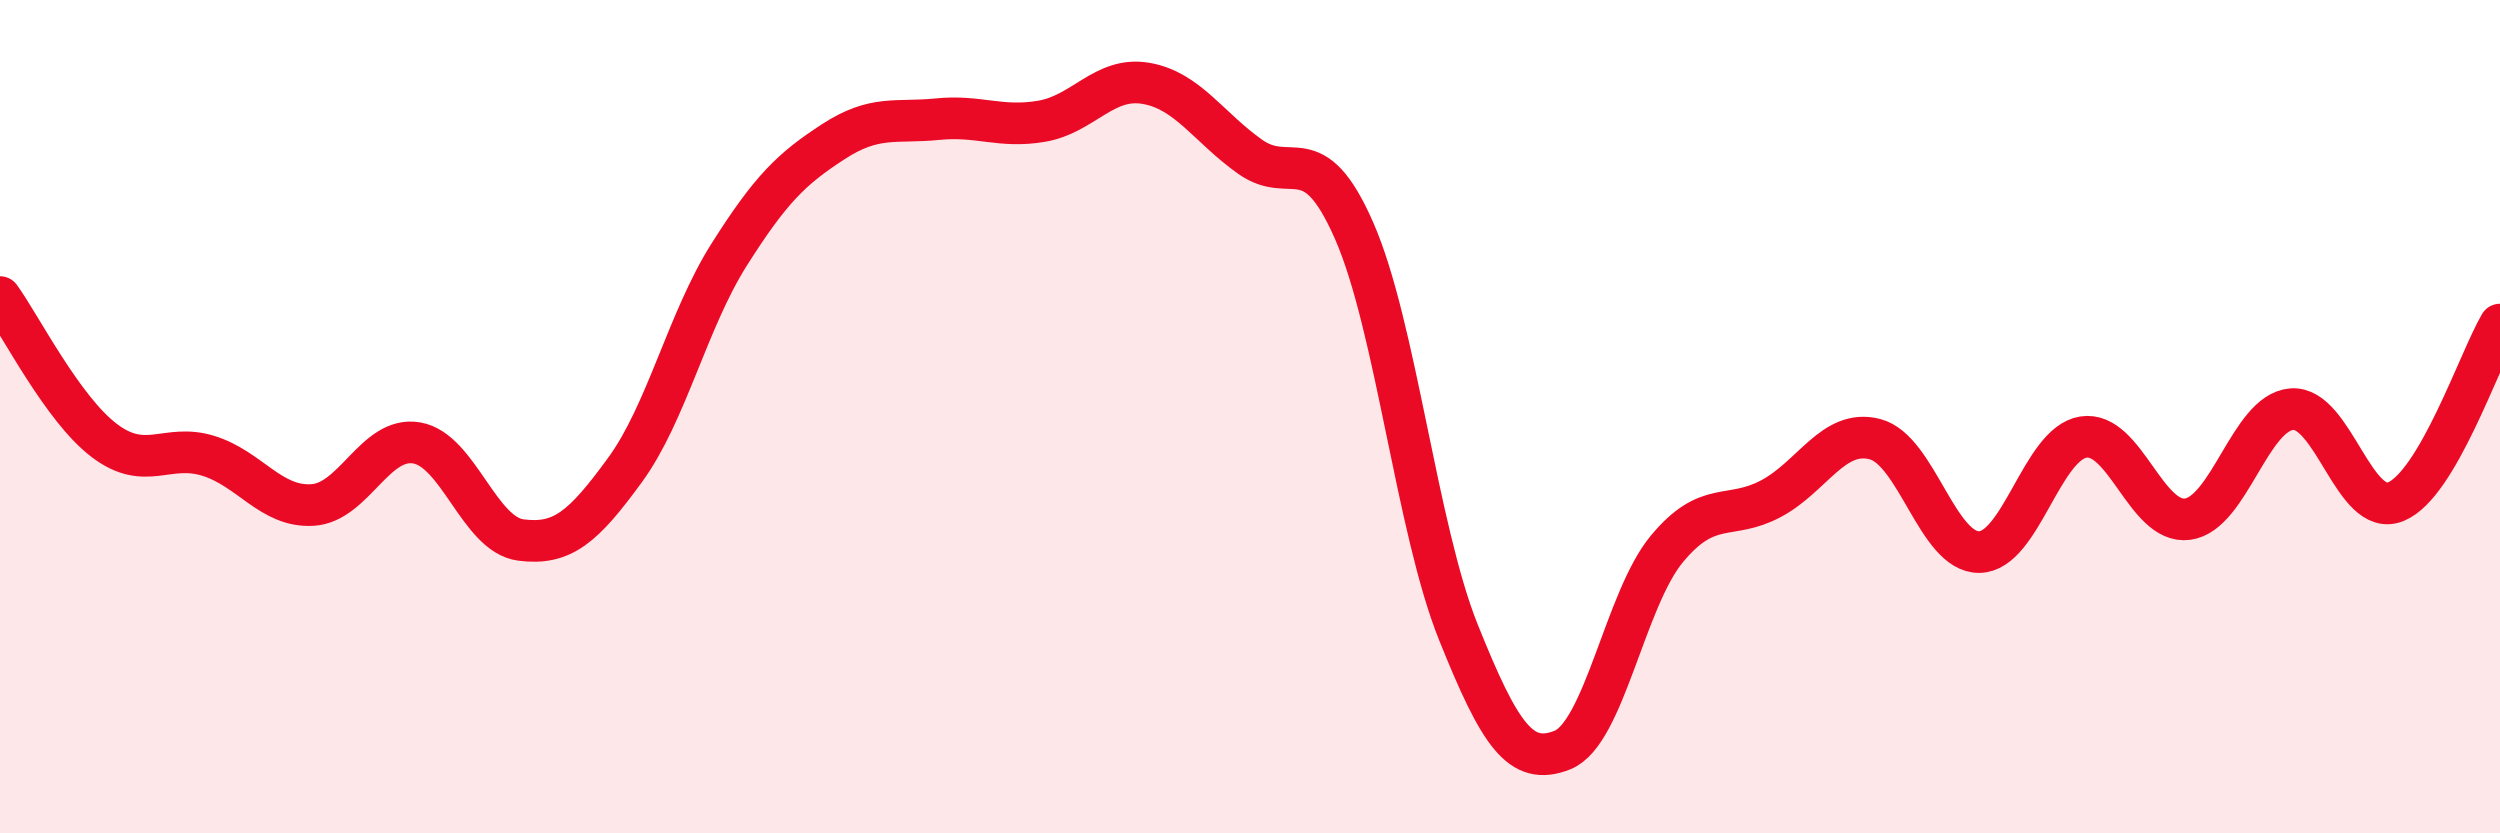 
    <svg width="60" height="20" viewBox="0 0 60 20" xmlns="http://www.w3.org/2000/svg">
      <path
        d="M 0,7.13 C 0.5,7.82 1.5,9.81 2.5,10.57 C 3.5,11.33 4,10.63 5,10.94 C 6,11.25 6.5,12.18 7.5,12.12 C 8.5,12.06 9,10.46 10,10.63 C 11,10.8 11.5,12.83 12.5,12.96 C 13.5,13.09 14,12.65 15,11.28 C 16,9.91 16.5,7.69 17.5,6.11 C 18.5,4.53 19,4.05 20,3.4 C 21,2.75 21.5,2.96 22.5,2.86 C 23.5,2.76 24,3.08 25,2.91 C 26,2.74 26.5,1.83 27.5,2 C 28.5,2.17 29,3.05 30,3.76 C 31,4.47 31.5,3.26 32.5,5.54 C 33.5,7.82 34,12.68 35,15.17 C 36,17.66 36.5,18.4 37.5,18 C 38.5,17.6 39,14.39 40,13.18 C 41,11.97 41.5,12.5 42.5,11.97 C 43.5,11.44 44,10.28 45,10.54 C 46,10.8 46.5,13.26 47.5,13.25 C 48.5,13.24 49,10.65 50,10.49 C 51,10.33 51.5,12.59 52.5,12.46 C 53.5,12.33 54,9.9 55,9.82 C 56,9.74 56.5,12.45 57.5,12.04 C 58.5,11.63 59.5,8.64 60,7.79L60 20L0 20Z"
        fill="#EB0A25"
        opacity="0.1"
        stroke-linecap="round"
        stroke-linejoin="round"
      />
      <path
        d="M 0,7.13 C 0.5,7.82 1.5,9.81 2.5,10.57 C 3.5,11.33 4,10.63 5,10.94 C 6,11.25 6.5,12.18 7.5,12.12 C 8.5,12.06 9,10.46 10,10.63 C 11,10.8 11.5,12.83 12.5,12.96 C 13.5,13.09 14,12.65 15,11.28 C 16,9.91 16.5,7.69 17.5,6.11 C 18.5,4.53 19,4.05 20,3.4 C 21,2.75 21.5,2.96 22.5,2.86 C 23.5,2.76 24,3.08 25,2.91 C 26,2.74 26.5,1.83 27.5,2 C 28.5,2.17 29,3.05 30,3.76 C 31,4.47 31.5,3.26 32.5,5.54 C 33.5,7.82 34,12.68 35,15.17 C 36,17.66 36.5,18.4 37.5,18 C 38.5,17.6 39,14.39 40,13.18 C 41,11.97 41.5,12.5 42.5,11.97 C 43.5,11.44 44,10.28 45,10.54 C 46,10.8 46.5,13.26 47.5,13.25 C 48.5,13.24 49,10.65 50,10.49 C 51,10.33 51.5,12.59 52.5,12.46 C 53.5,12.33 54,9.9 55,9.82 C 56,9.74 56.5,12.45 57.5,12.04 C 58.5,11.63 59.5,8.64 60,7.79"
        stroke="#EB0A25"
        stroke-width="1"
        fill="none"
        stroke-linecap="round"
        stroke-linejoin="round"
      />
    </svg>
  